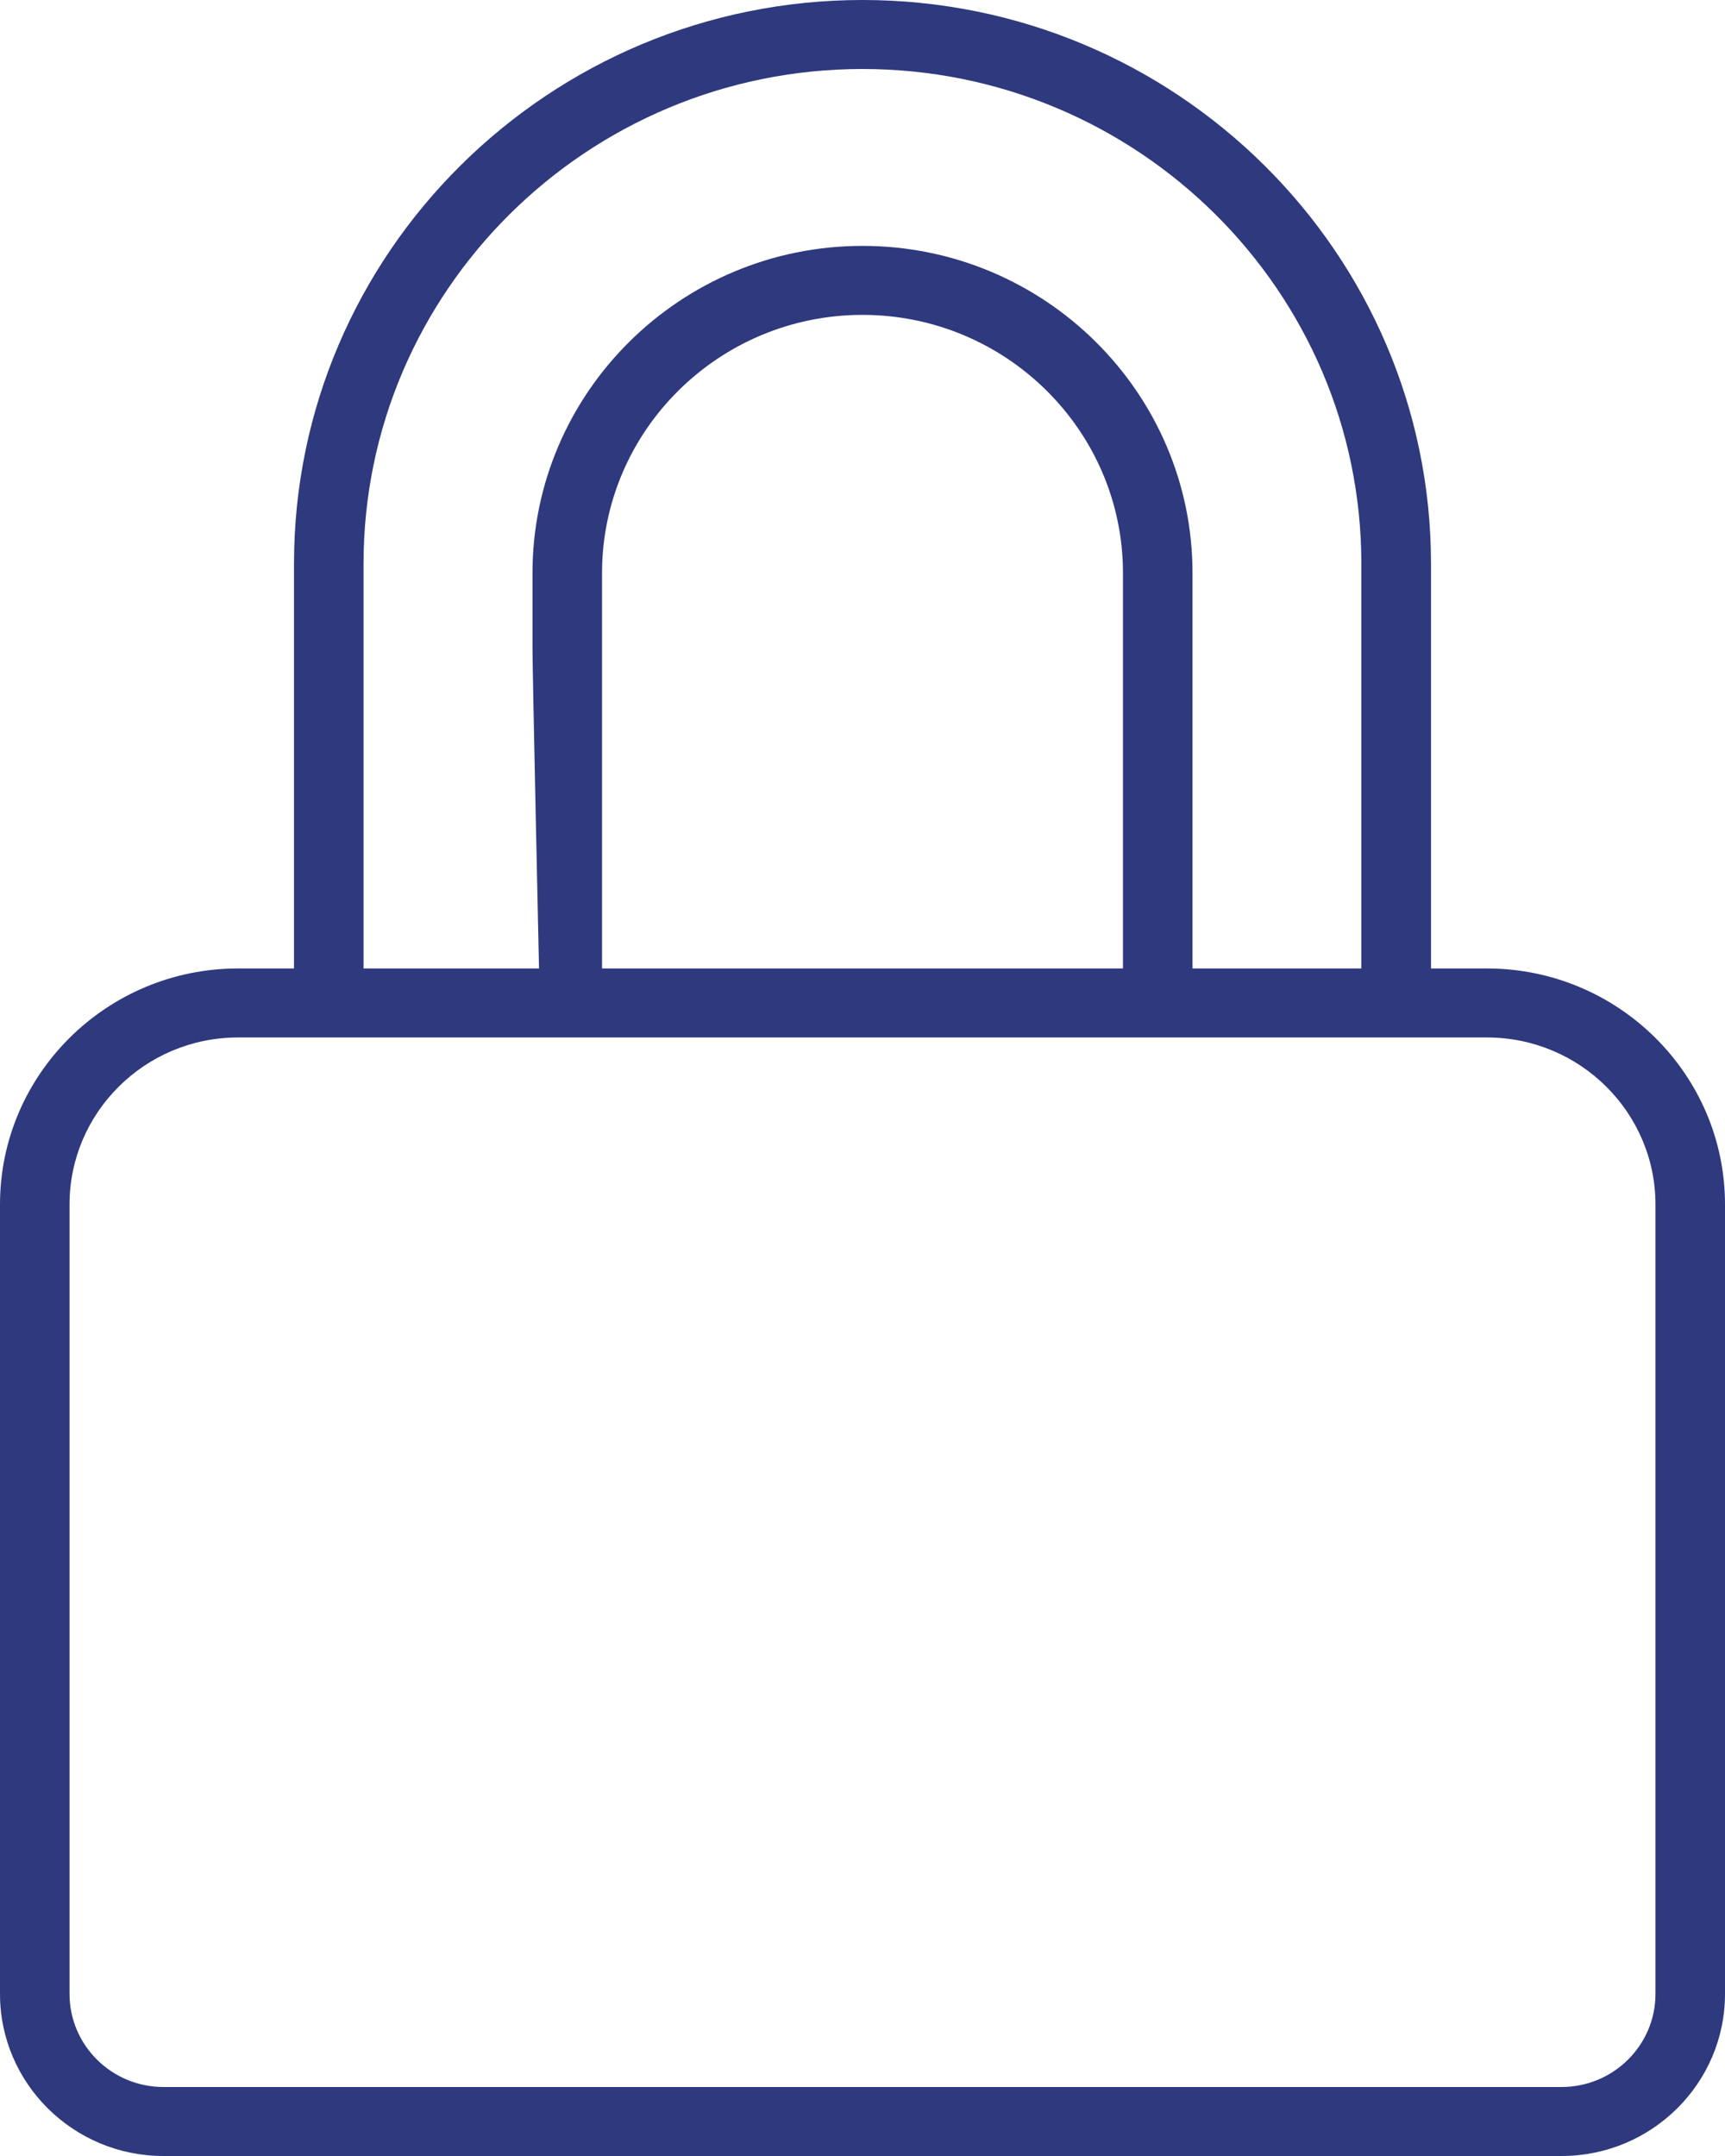 <svg width="16" height="20" viewBox="0 0 16 20" fill="none" xmlns="http://www.w3.org/2000/svg">
<path d="M2.208 8.984C0.99 8.984 0 9.966 0 11.173V18.497C0 19.326 0.68 20 1.516 20H14.484C15.32 20 16 19.326 16 18.497V11.173C16 9.966 15.009 8.984 13.792 8.984H13.273V5.229C13.273 2.346 10.907 0 8 0C5.093 0 2.727 2.346 2.727 5.229L2.727 8.984C2.727 8.984 2.795 8.984 3.372 8.984L5 9L5.584 8.984L5.584 5.317C5.584 3.996 6.668 2.921 8 2.921C9.332 2.921 10.416 3.996 10.416 5.317V8.984H2.208ZM8 2.281C6.312 2.281 4.939 3.643 4.939 5.317V6.015C4.939 6.234 5 9 5 9L3.372 8.984C3.372 8.984 3.372 6.234 3.372 6.015V5.229C3.372 2.699 5.448 0.64 8 0.64C10.552 0.64 12.627 2.699 12.627 5.229V8.984H11.061V5.317C11.061 3.643 9.688 2.281 8 2.281ZM13.792 9.624C14.654 9.624 15.355 10.319 15.355 11.173V18.497C15.355 18.973 14.964 19.36 14.484 19.36H1.516C1.036 19.36 0.645 18.973 0.645 18.497V11.173C0.645 10.319 1.346 9.624 2.208 9.624H13.792Z" fill="#2E397E"/>
</svg>
